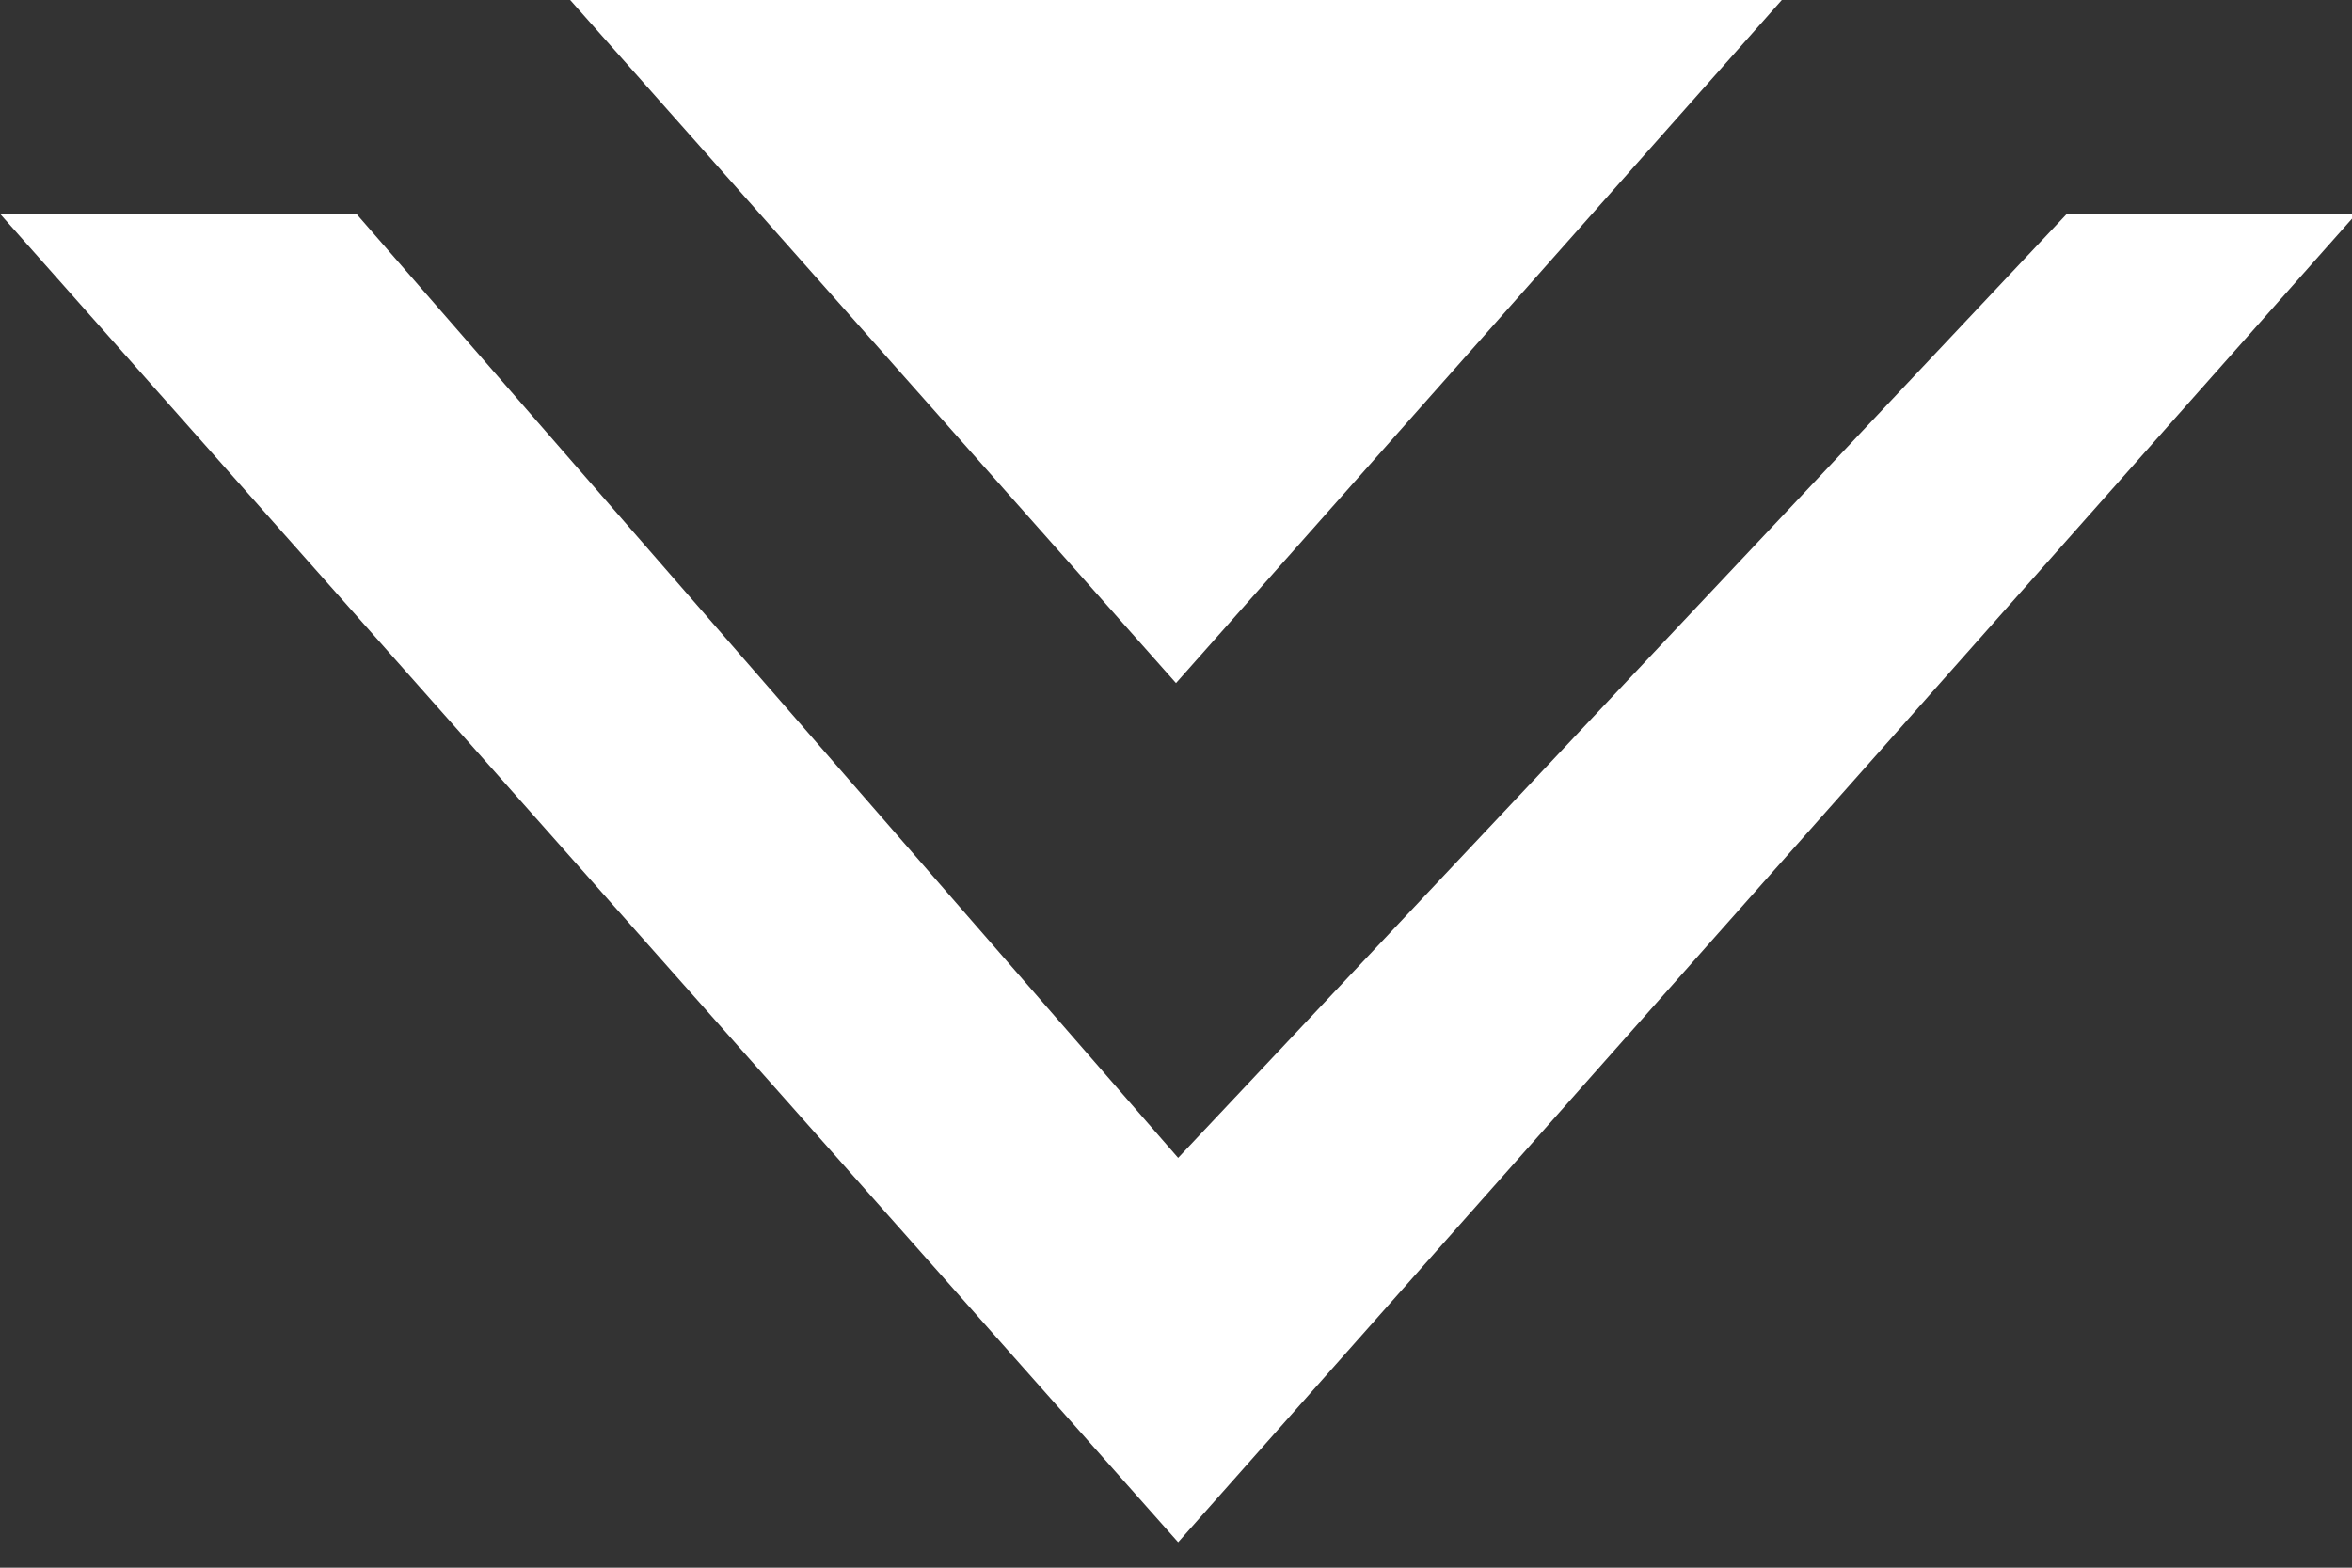 <?xml version="1.0" encoding="UTF-8"?>
<svg width="33px" height="22px" viewBox="0 0 33 22" version="1.1" xmlns="http://www.w3.org/2000/svg" xmlns:xlink="http://www.w3.org/1999/xlink">
    <rect x="0" y="0" width="33" height="22" fill="#333333" stroke="none"/>
    <!-- Generator: Sketch 44 (41411) - http://www.bohemiancoding.com/sketch -->
    <title>Arrow down</title>
    <desc>Created with Sketch.</desc>
    <defs></defs>
    <g id="Page-1" stroke="none" stroke-width="1" fill="none" fill-rule="evenodd">
        <g id="Desktop" transform="translate(-703, -731)" fill="#FFFFFF">
            <g id="Arrow-down" transform="translate(703, 731)">
                <g id="Group" transform="translate(0, 3)">
                    <polygon id="Fill-153-Copy-2" points="33.061 0 29 0 16.53 13.249 5 0 0 0 16.53 18.643"></polygon>
                </g>
                <polyline id="Fill-153" points="16.5 9.586 25 0 8 0 16.5 9.586"></polyline>
            </g>
        </g>
    </g>
</svg>
